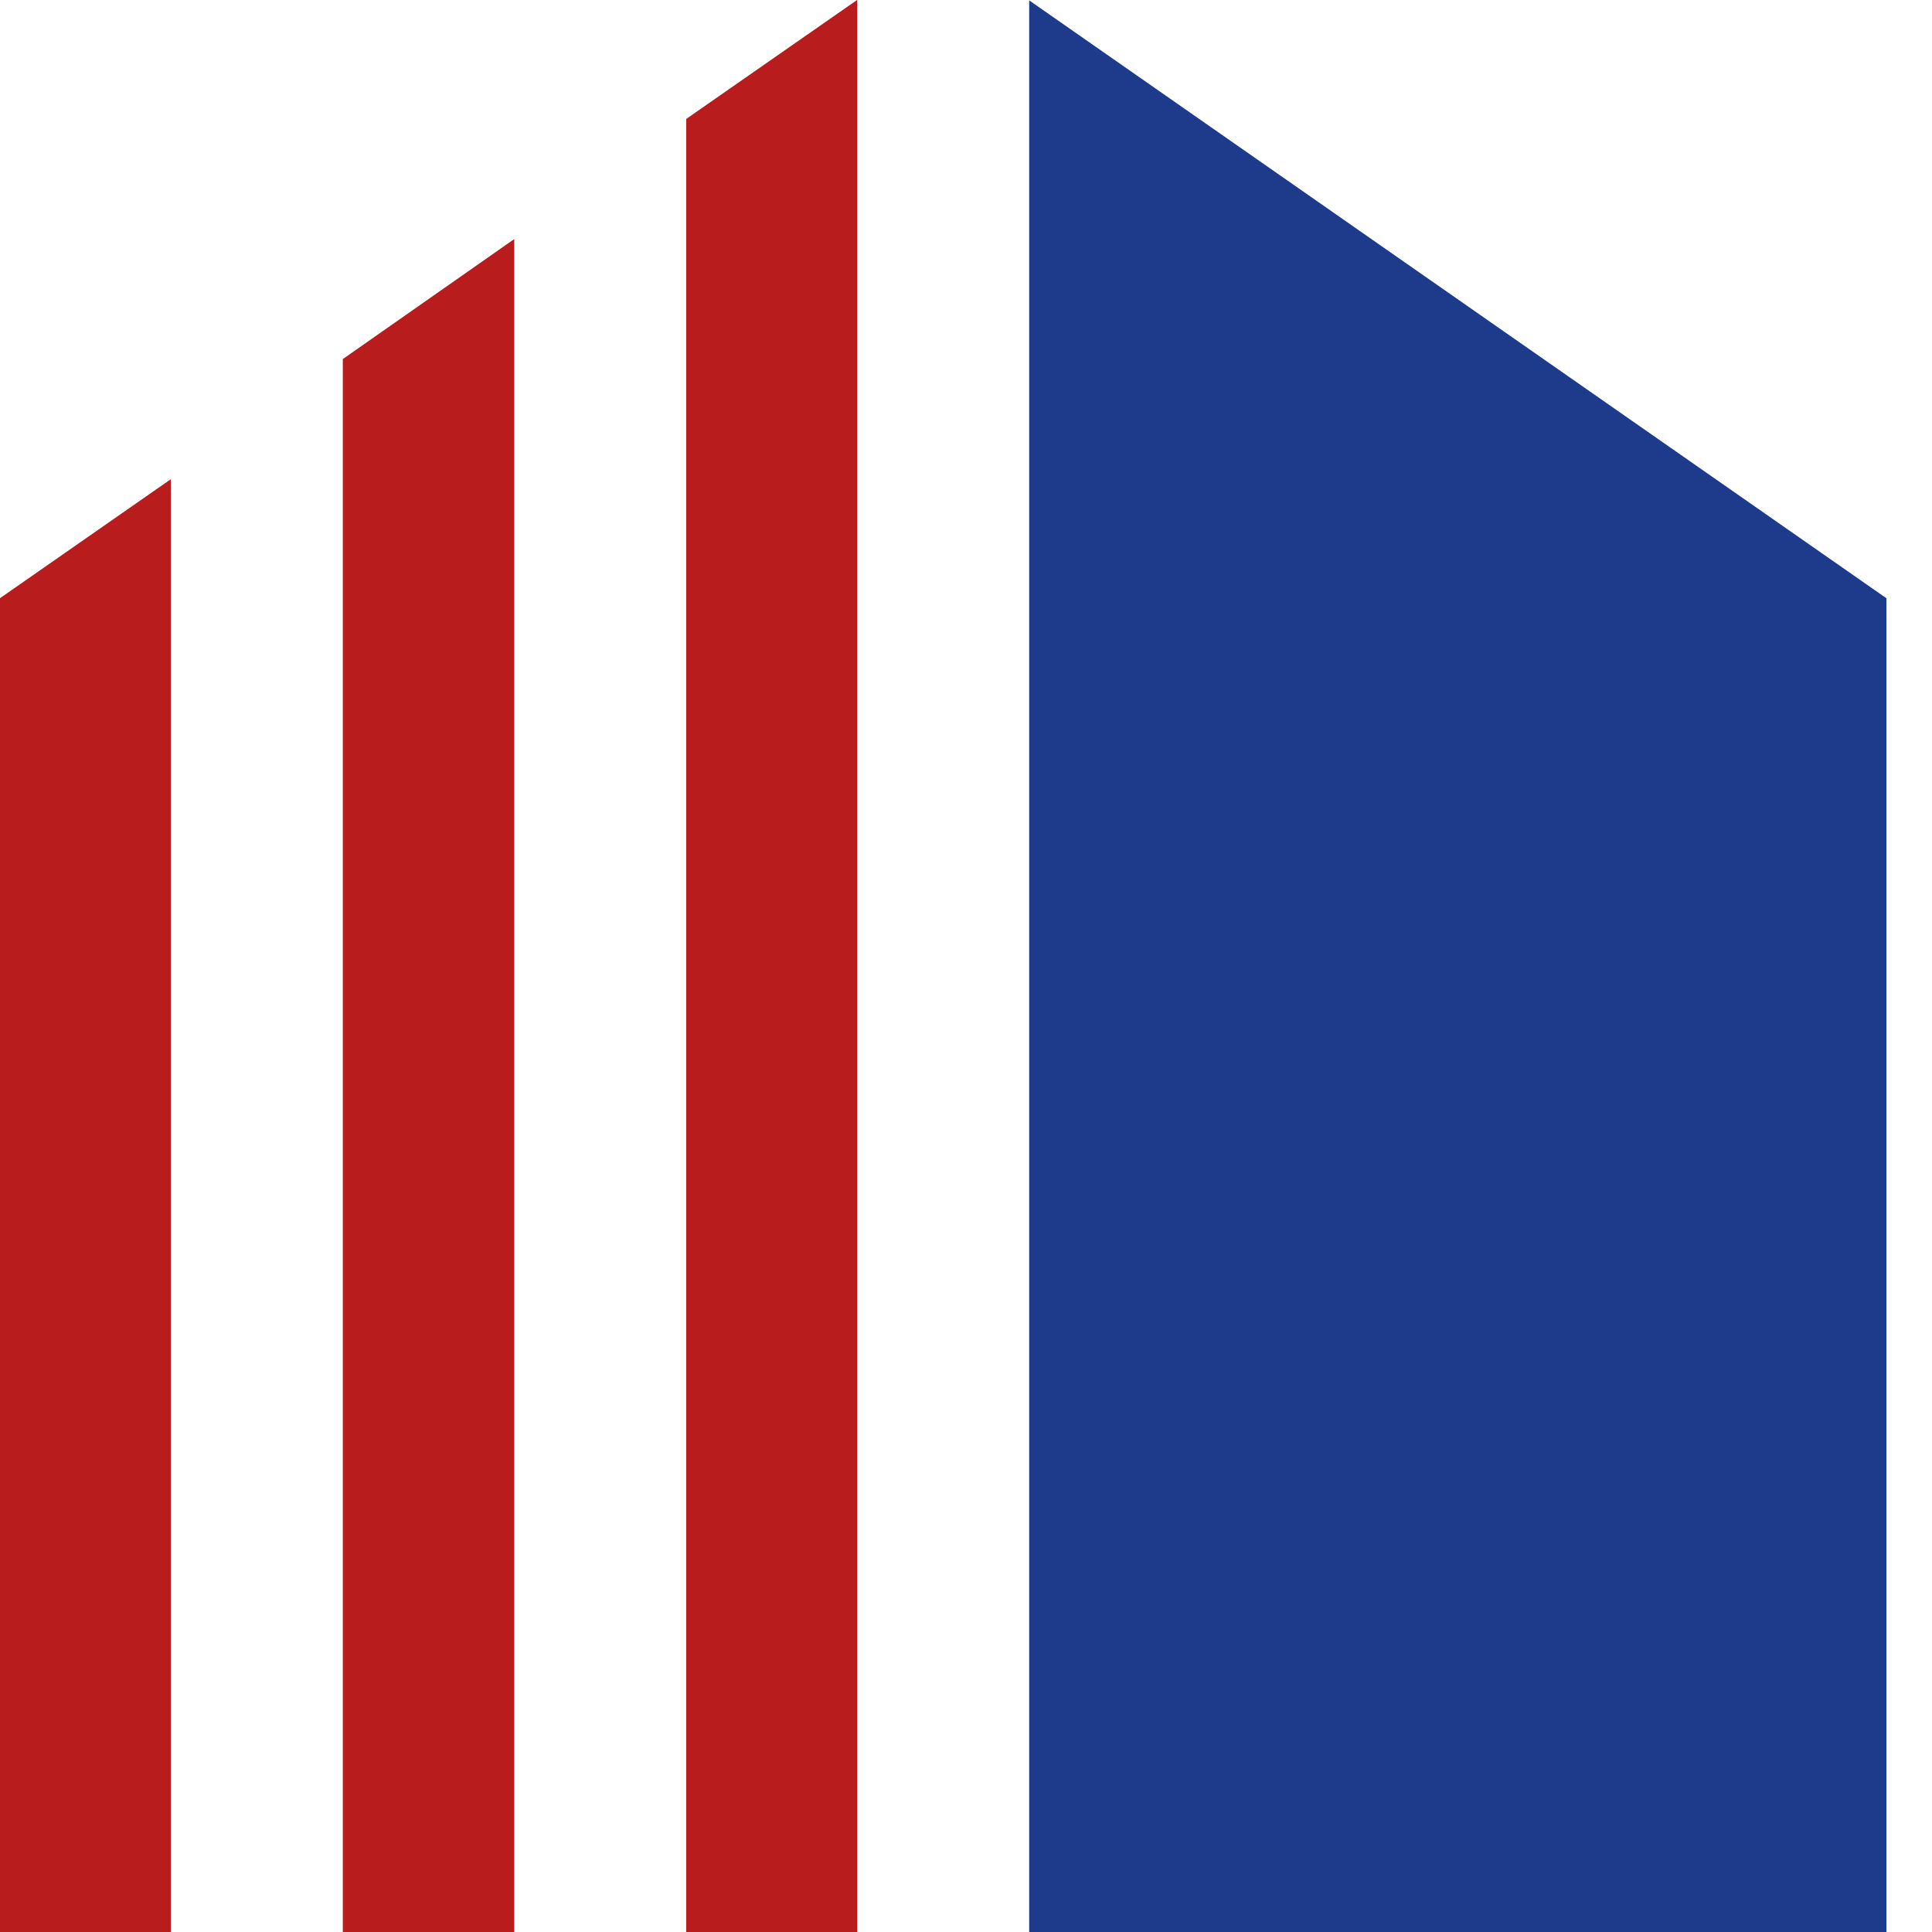 <svg xmlns="http://www.w3.org/2000/svg" xml:space="preserve" style="fill-rule:evenodd;clip-rule:evenodd;stroke-linejoin:round;stroke-miterlimit:2" viewBox="0 0 40 40"><path d="M.776 7.623 2.81 6.206v17.291H.776V7.623Zm6.12-4.274v20.148h-2.04V4.777l2.04-1.428ZM10.977.503v22.994H8.942V1.92L10.977.503Z" style="fill:#b91c1c;fill-rule:nonzero" transform="matrix(1.74 0 0 1.74 -1.352 -.878)"/><path d="M23.223 7.623v15.874h-10.2V.509l10.2 7.114Z" style="fill:#1e3a8a;fill-rule:nonzero" transform="matrix(1.74 0 0 1.74 -1.352 -.878)"/></svg>
